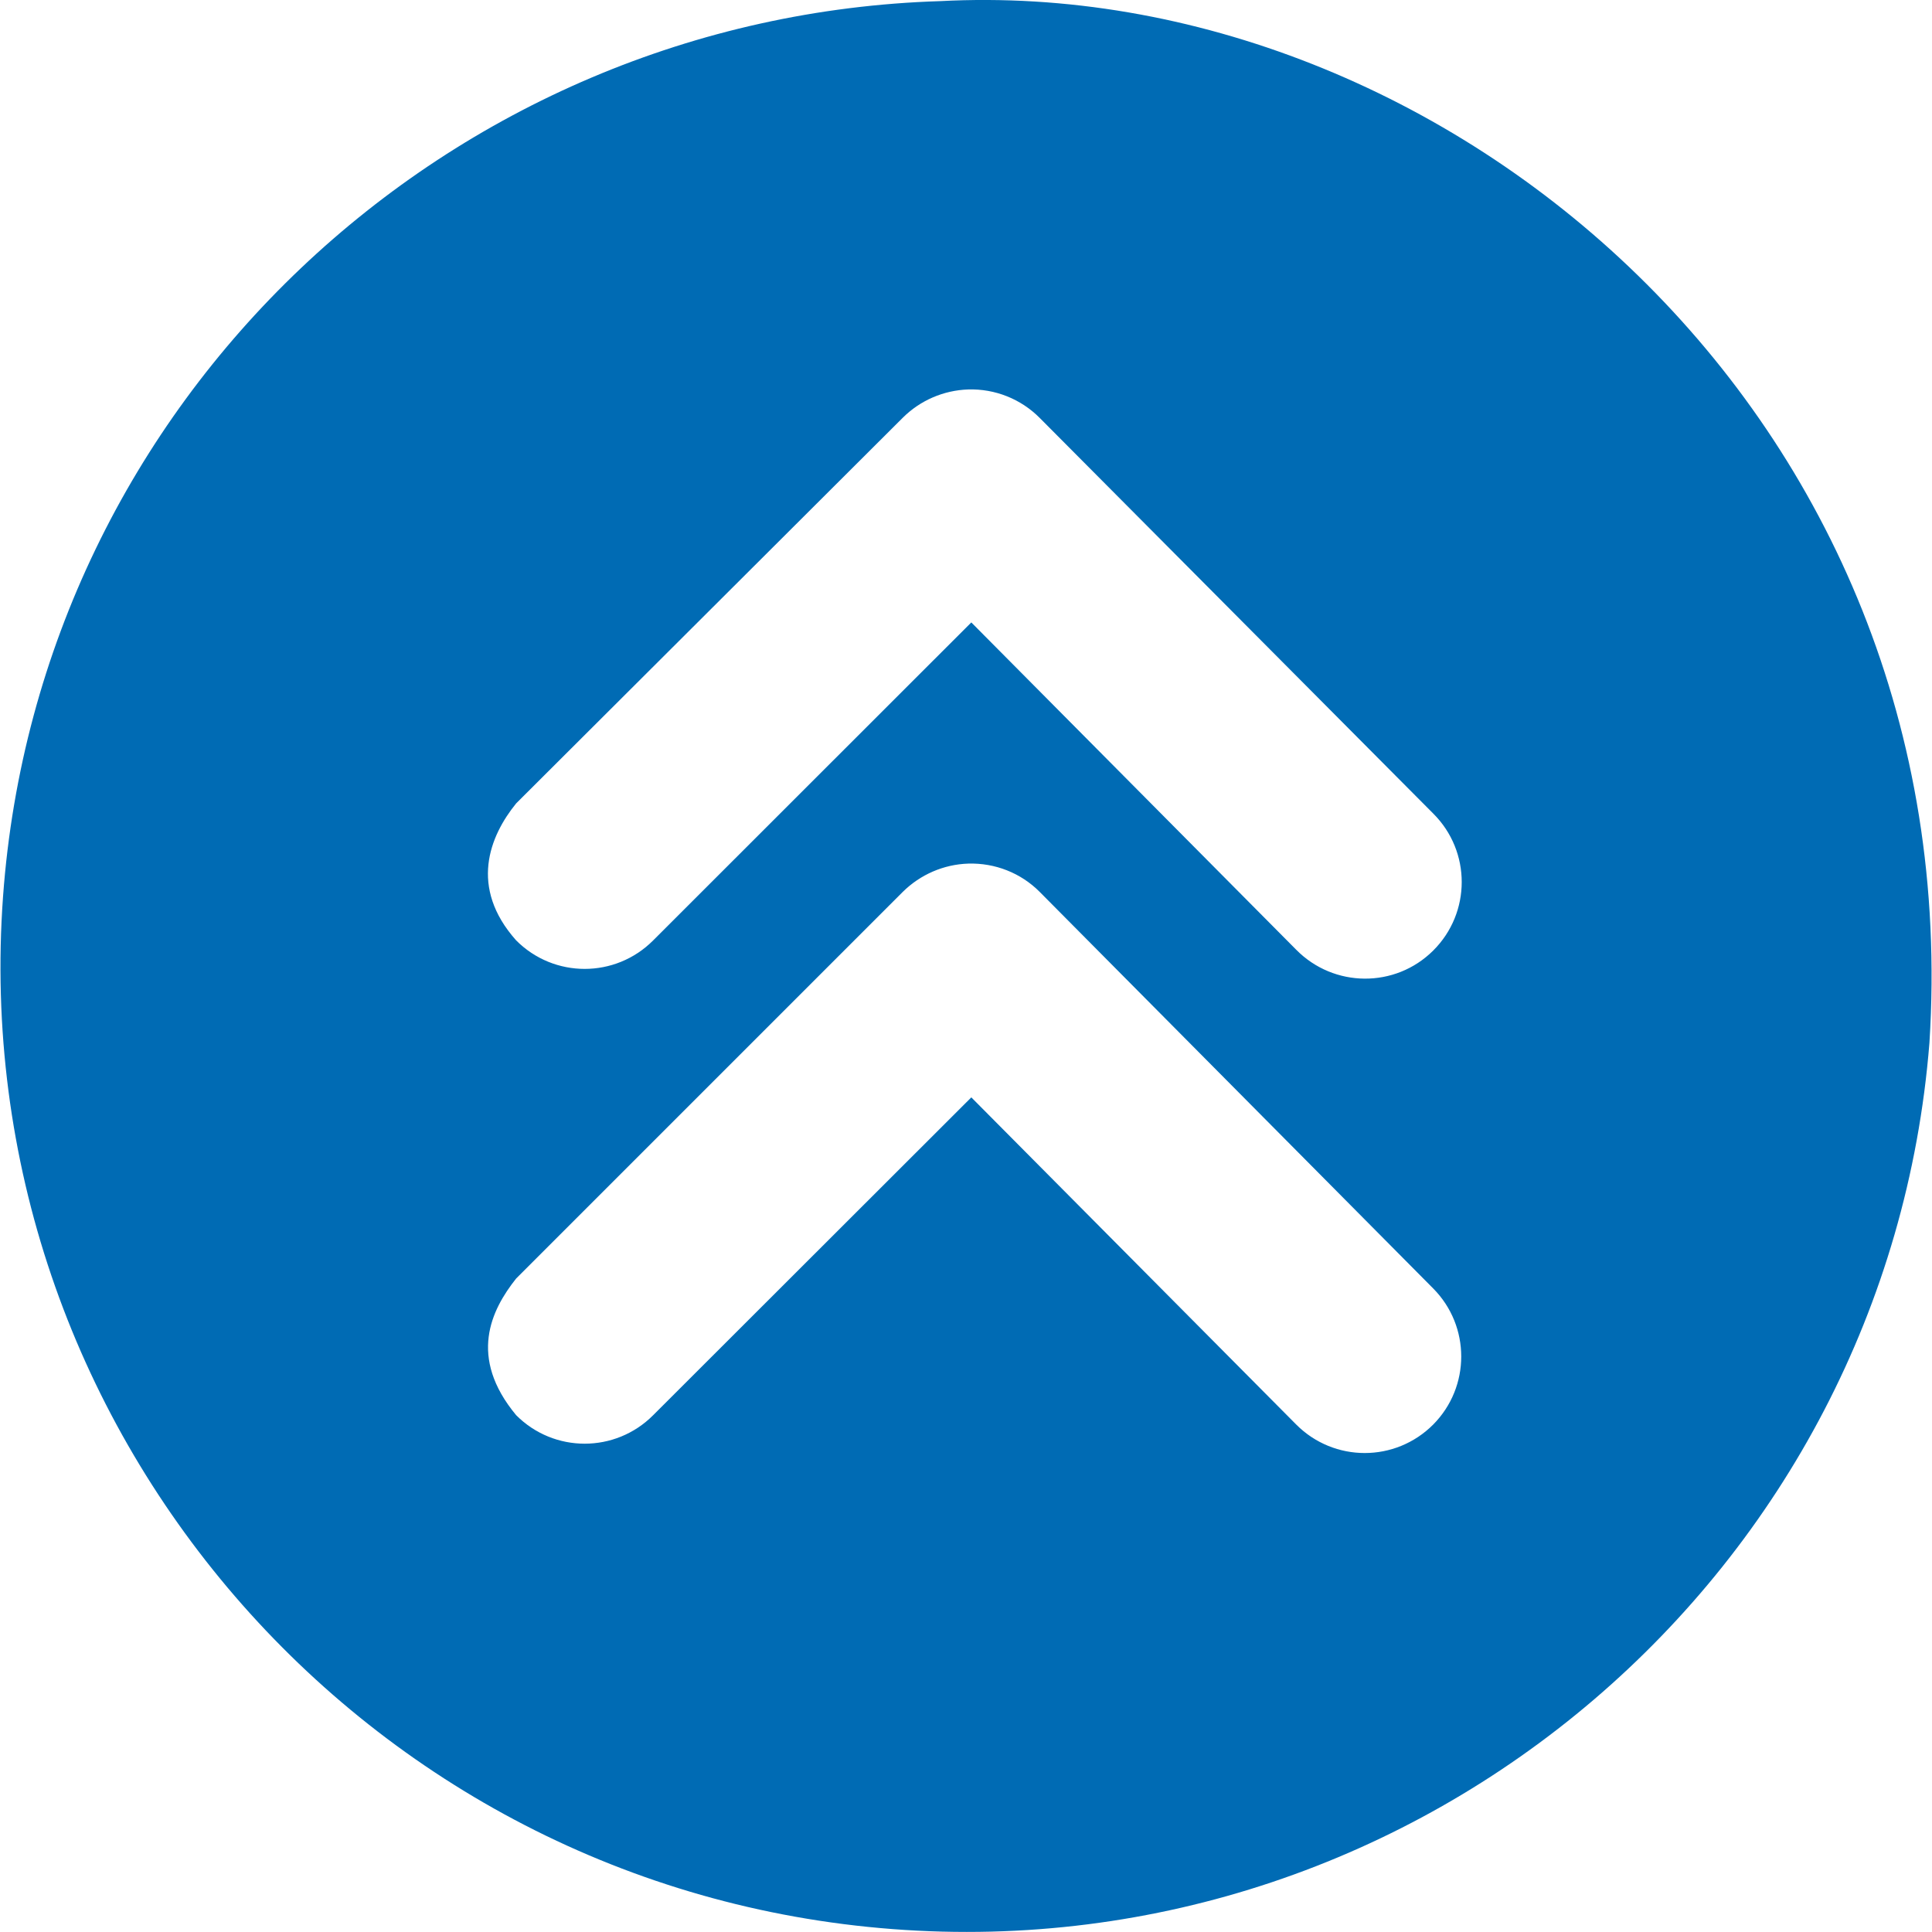 <?xml version="1.0" encoding="utf-8"?>
<!-- Generator: Adobe Illustrator 26.3.1, SVG Export Plug-In . SVG Version: 6.00 Build 0)  -->
<svg version="1.1" id="Layer_1" xmlns="http://www.w3.org/2000/svg" xmlns:xlink="http://www.w3.org/1999/xlink" x="0px" y="0px"
	 viewBox="0 0 1200 1200" style="enable-background:new 0 0 1200 1200;" xml:space="preserve">
<style type="text/css">
	.st0{clip-path:url(#SVGID_00000044152938757957594190000017513037745837620116_);}
	.st1{fill:#006BB4;}
</style>
<g>
	<defs>
		<rect id="SVGID_1_" x="0" width="1200" height="1200"/>
	</defs>
	<clipPath id="SVGID_00000151534976309950898000000015356999690396376757_">
		<use xlink:href="#SVGID_1_"  style="overflow:visible;"/>
	</clipPath>
	<g style="clip-path:url(#SVGID_00000151534976309950898000000015356999690396376757_);">
		<path class="st1" d="M584,0.7C278.6,10.2,24.4,248.3,1.9,556.7c-24,329,223.8,616.5,552.6,641.5
			c328.8,25.1,617.7-221.6,643.9-550.4C1223.3,256.1,895.7-15.8,584,0.7L584,0.7z M601.4,241.9c16.6-0.5,32.7,5.9,44.4,17.7
			l244.4,245.7c23.6,23.5,23.6,61.6,0,85.1c-23.6,23.5-61.7,23.2-85.1-0.5L603.3,386.6L405.7,584.1c-23.5,23.6-61.6,23.6-85.1,0
			c-29.4-33-16.5-64.8,0-85.1l240.1-239.5C571.5,248.7,586.1,242.4,601.4,241.9L601.4,241.9z M601.4,536.4
			c16.6-0.5,32.7,5.8,44.4,17.6l244.4,246.3c23.2,23.4,23.2,61.1,0,84.5c-23.5,23.6-61.6,23.6-85.1,0L603.3,681.6L405.7,879
			c-23.5,23.6-61.6,23.6-85.1,0c-30-36.1-15.5-65.4,0-84.9L560.7,554C571.6,543.2,586.1,536.9,601.4,536.4L601.4,536.4z"/>
	</g>
</g>
</svg>

